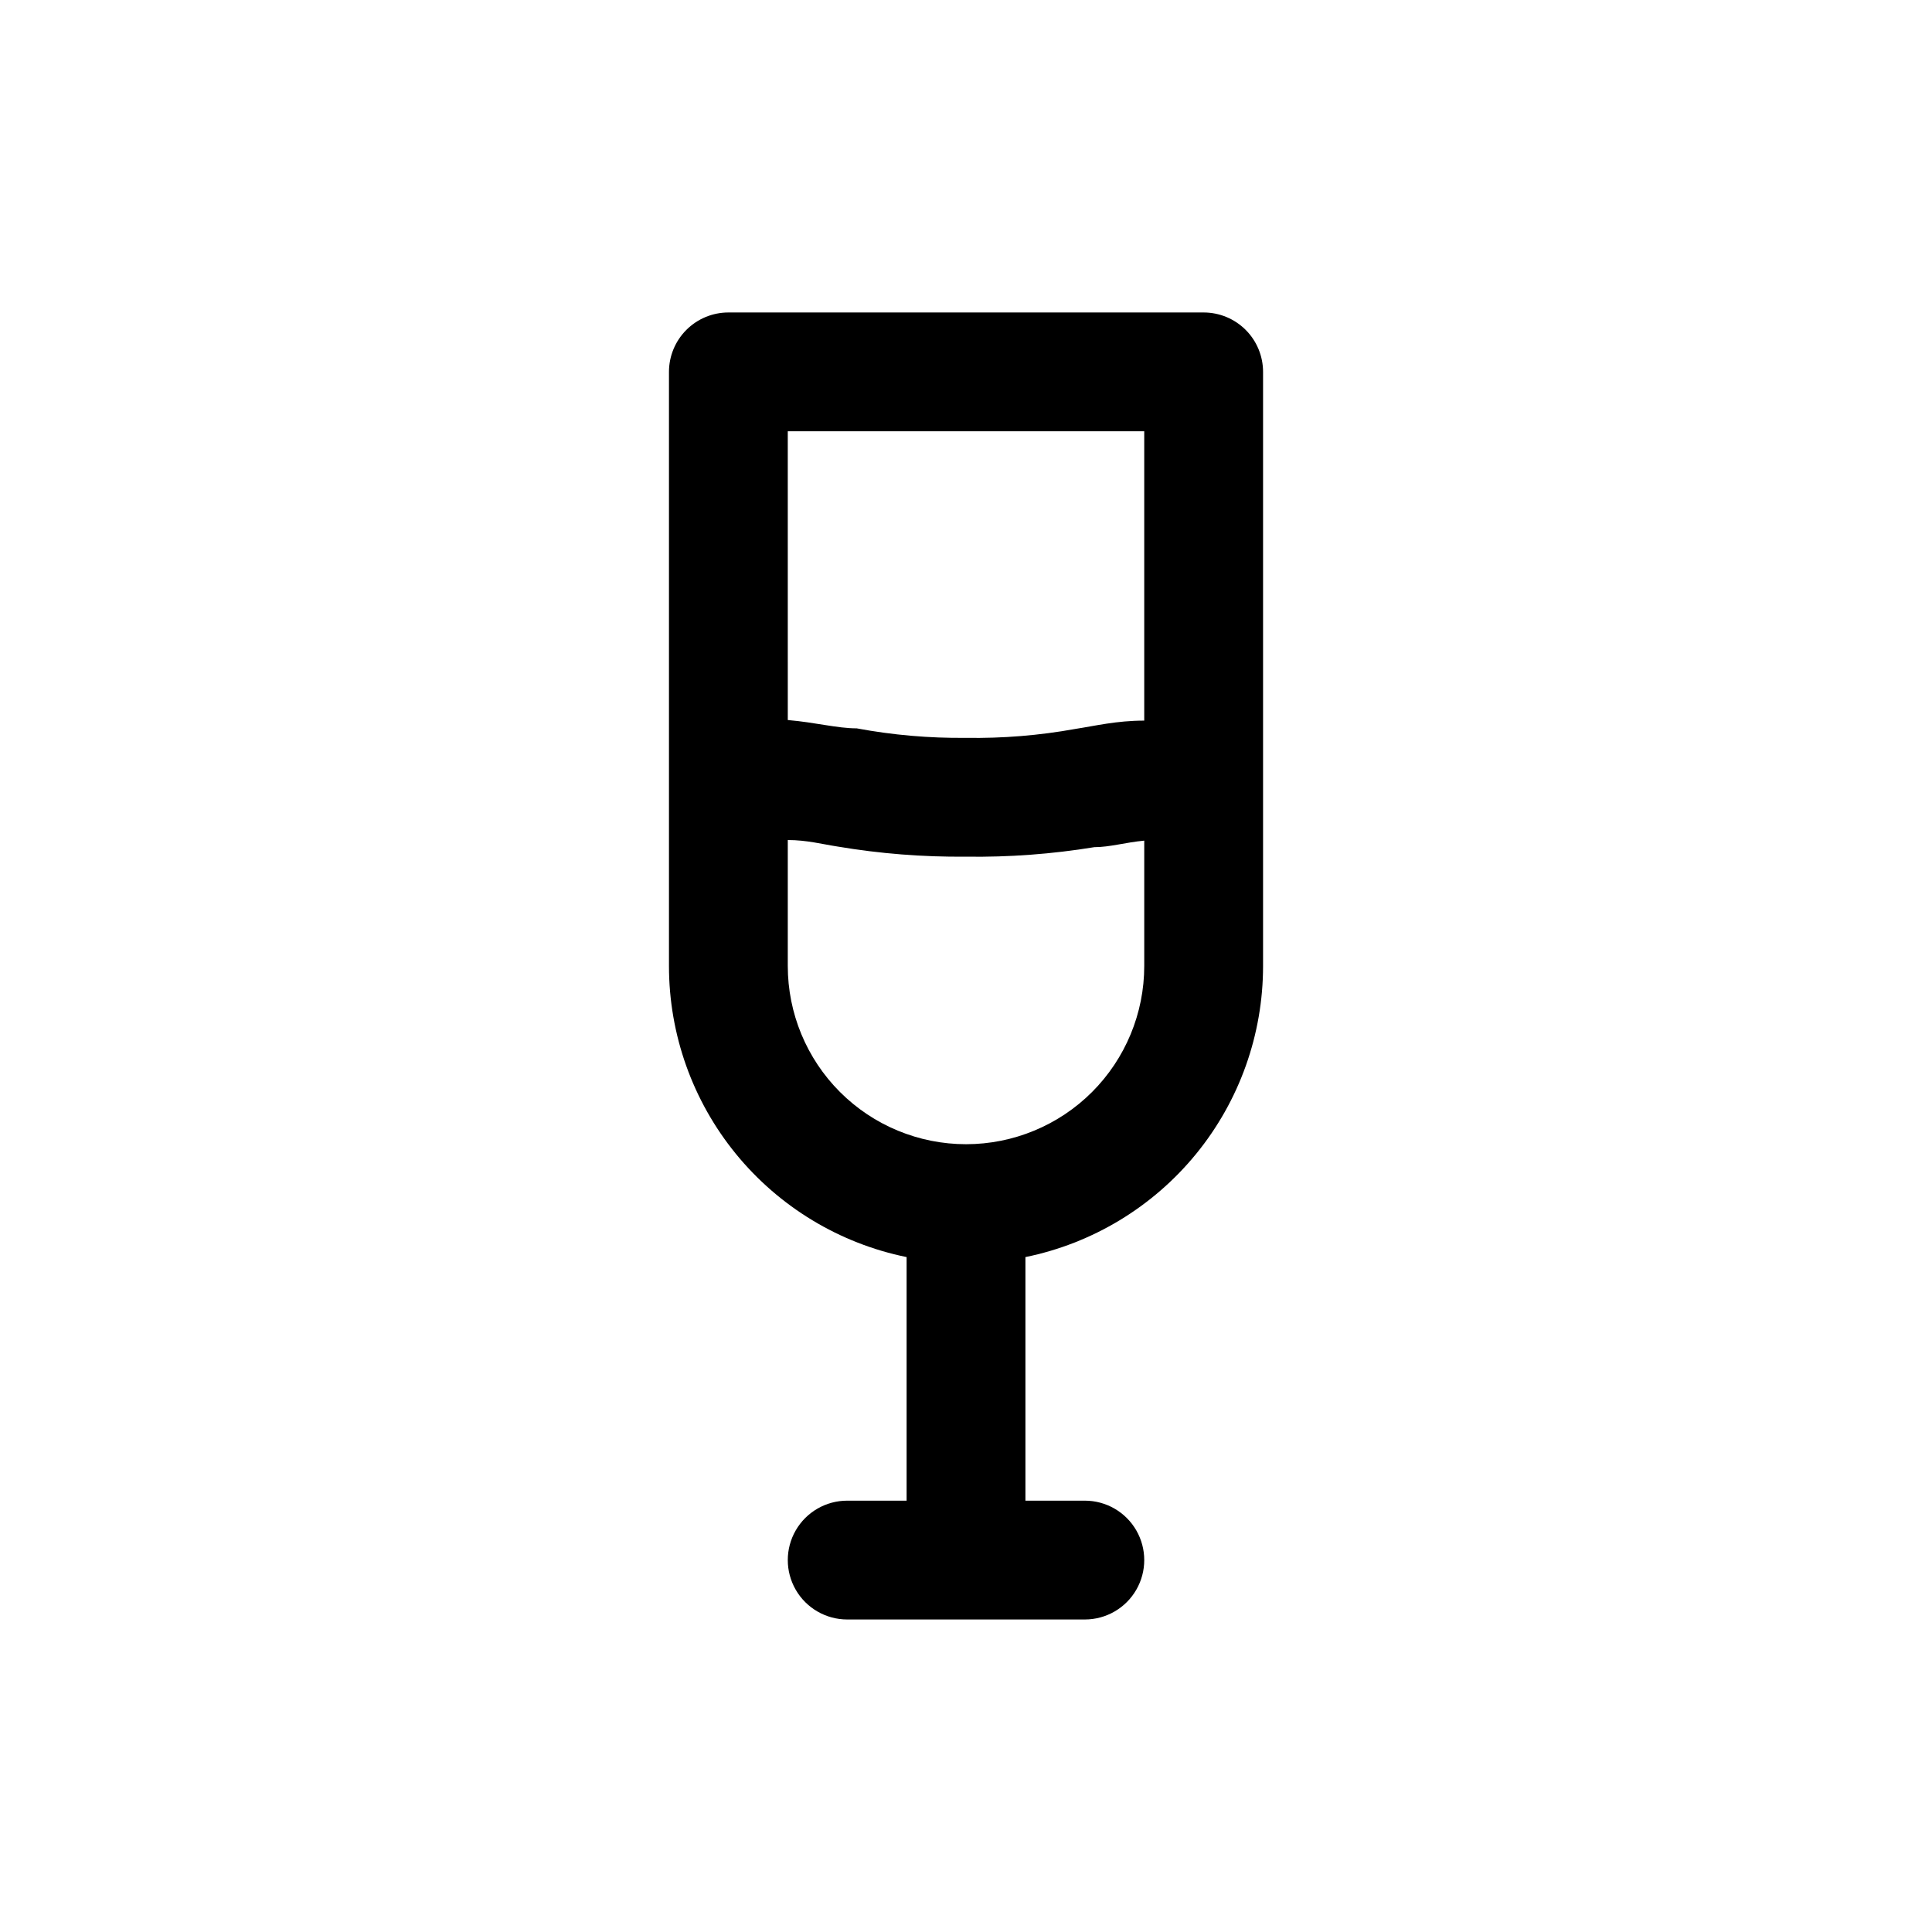 <?xml version="1.0" encoding="UTF-8"?>
<!-- Uploaded to: ICON Repo, www.svgrepo.com, Generator: ICON Repo Mixer Tools -->
<svg fill="#000000" width="800px" height="800px" version="1.1" viewBox="144 144 512 512" xmlns="http://www.w3.org/2000/svg">
 <path d="m462.98 226.81h-125.95c-4.176 0-8.18 1.66-11.133 4.613s-4.613 6.957-4.613 11.133v157.44c-0.004 18.145 6.262 35.738 17.738 49.797 11.477 14.055 27.457 23.719 45.238 27.348v64.551h-15.742c-5.625 0-10.824 3-13.637 7.871s-2.812 10.875 0 15.746 8.012 7.871 13.637 7.871h62.977c5.625 0 10.82-3 13.633-7.871s2.812-10.875 0-15.746-8.008-7.871-13.633-7.871h-15.746v-64.551c17.781-3.629 33.762-13.293 45.238-27.348 11.477-14.059 17.742-31.652 17.738-49.797v-157.44c0-4.176-1.66-8.18-4.609-11.133-2.953-2.953-6.961-4.613-11.133-4.613zm-15.746 31.488v76.672c-7.398 0-13.066 1.418-18.262 2.203v0.004c-9.559 1.727-19.262 2.519-28.969 2.363-9.719 0.105-19.418-0.738-28.969-2.519-5.195 0-10.863-1.574-18.262-2.203l-0.004-76.52zm-47.23 188.93c-12.527 0-24.543-4.977-33.398-13.832-8.859-8.859-13.836-20.875-13.836-33.398v-33.379c5.039 0 9.133 1.102 13.227 1.73 11.234 1.891 22.613 2.785 34.008 2.68 11.387 0.16 22.766-0.684 34.004-2.519 4.094 0 8.188-1.258 13.227-1.73v33.219c0 12.523-4.977 24.539-13.832 33.398-8.859 8.855-20.875 13.832-33.398 13.832z"/>
</svg>